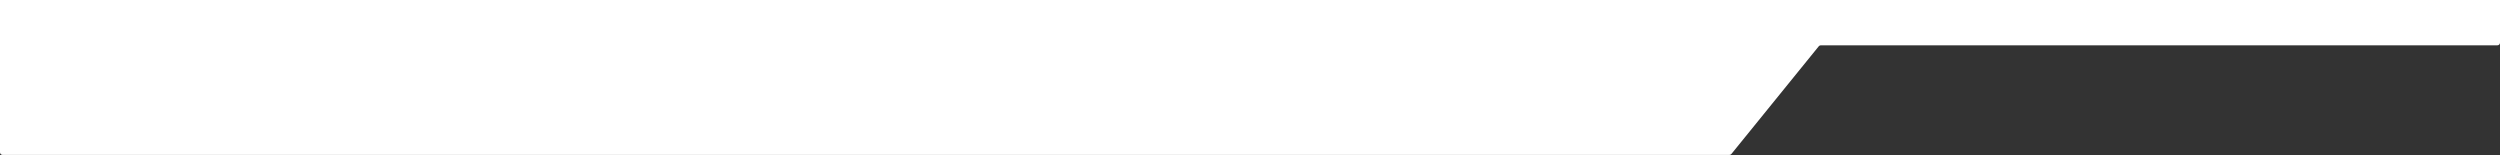 <?xml version="1.0" encoding="UTF-8"?> <svg xmlns="http://www.w3.org/2000/svg" width="1981" height="123" viewBox="0 0 1981 123" fill="none"><rect x="0" y="0" width="1981" height="123" fill="#333333" stroke="none"/><path fill-rule="evenodd" clip-rule="evenodd" d="M0 0V120.718C0 121.846 0.915 122.761 2.043 122.761H1370.38C1370.99 122.761 1371.58 122.483 1371.96 122.005L1441.19 36.663C1441.58 36.184 1442.16 35.907 1442.77 35.907H1978.96C1980.09 35.907 1981 34.992 1981 33.864V0H0Z" fill="white"></path></svg> 